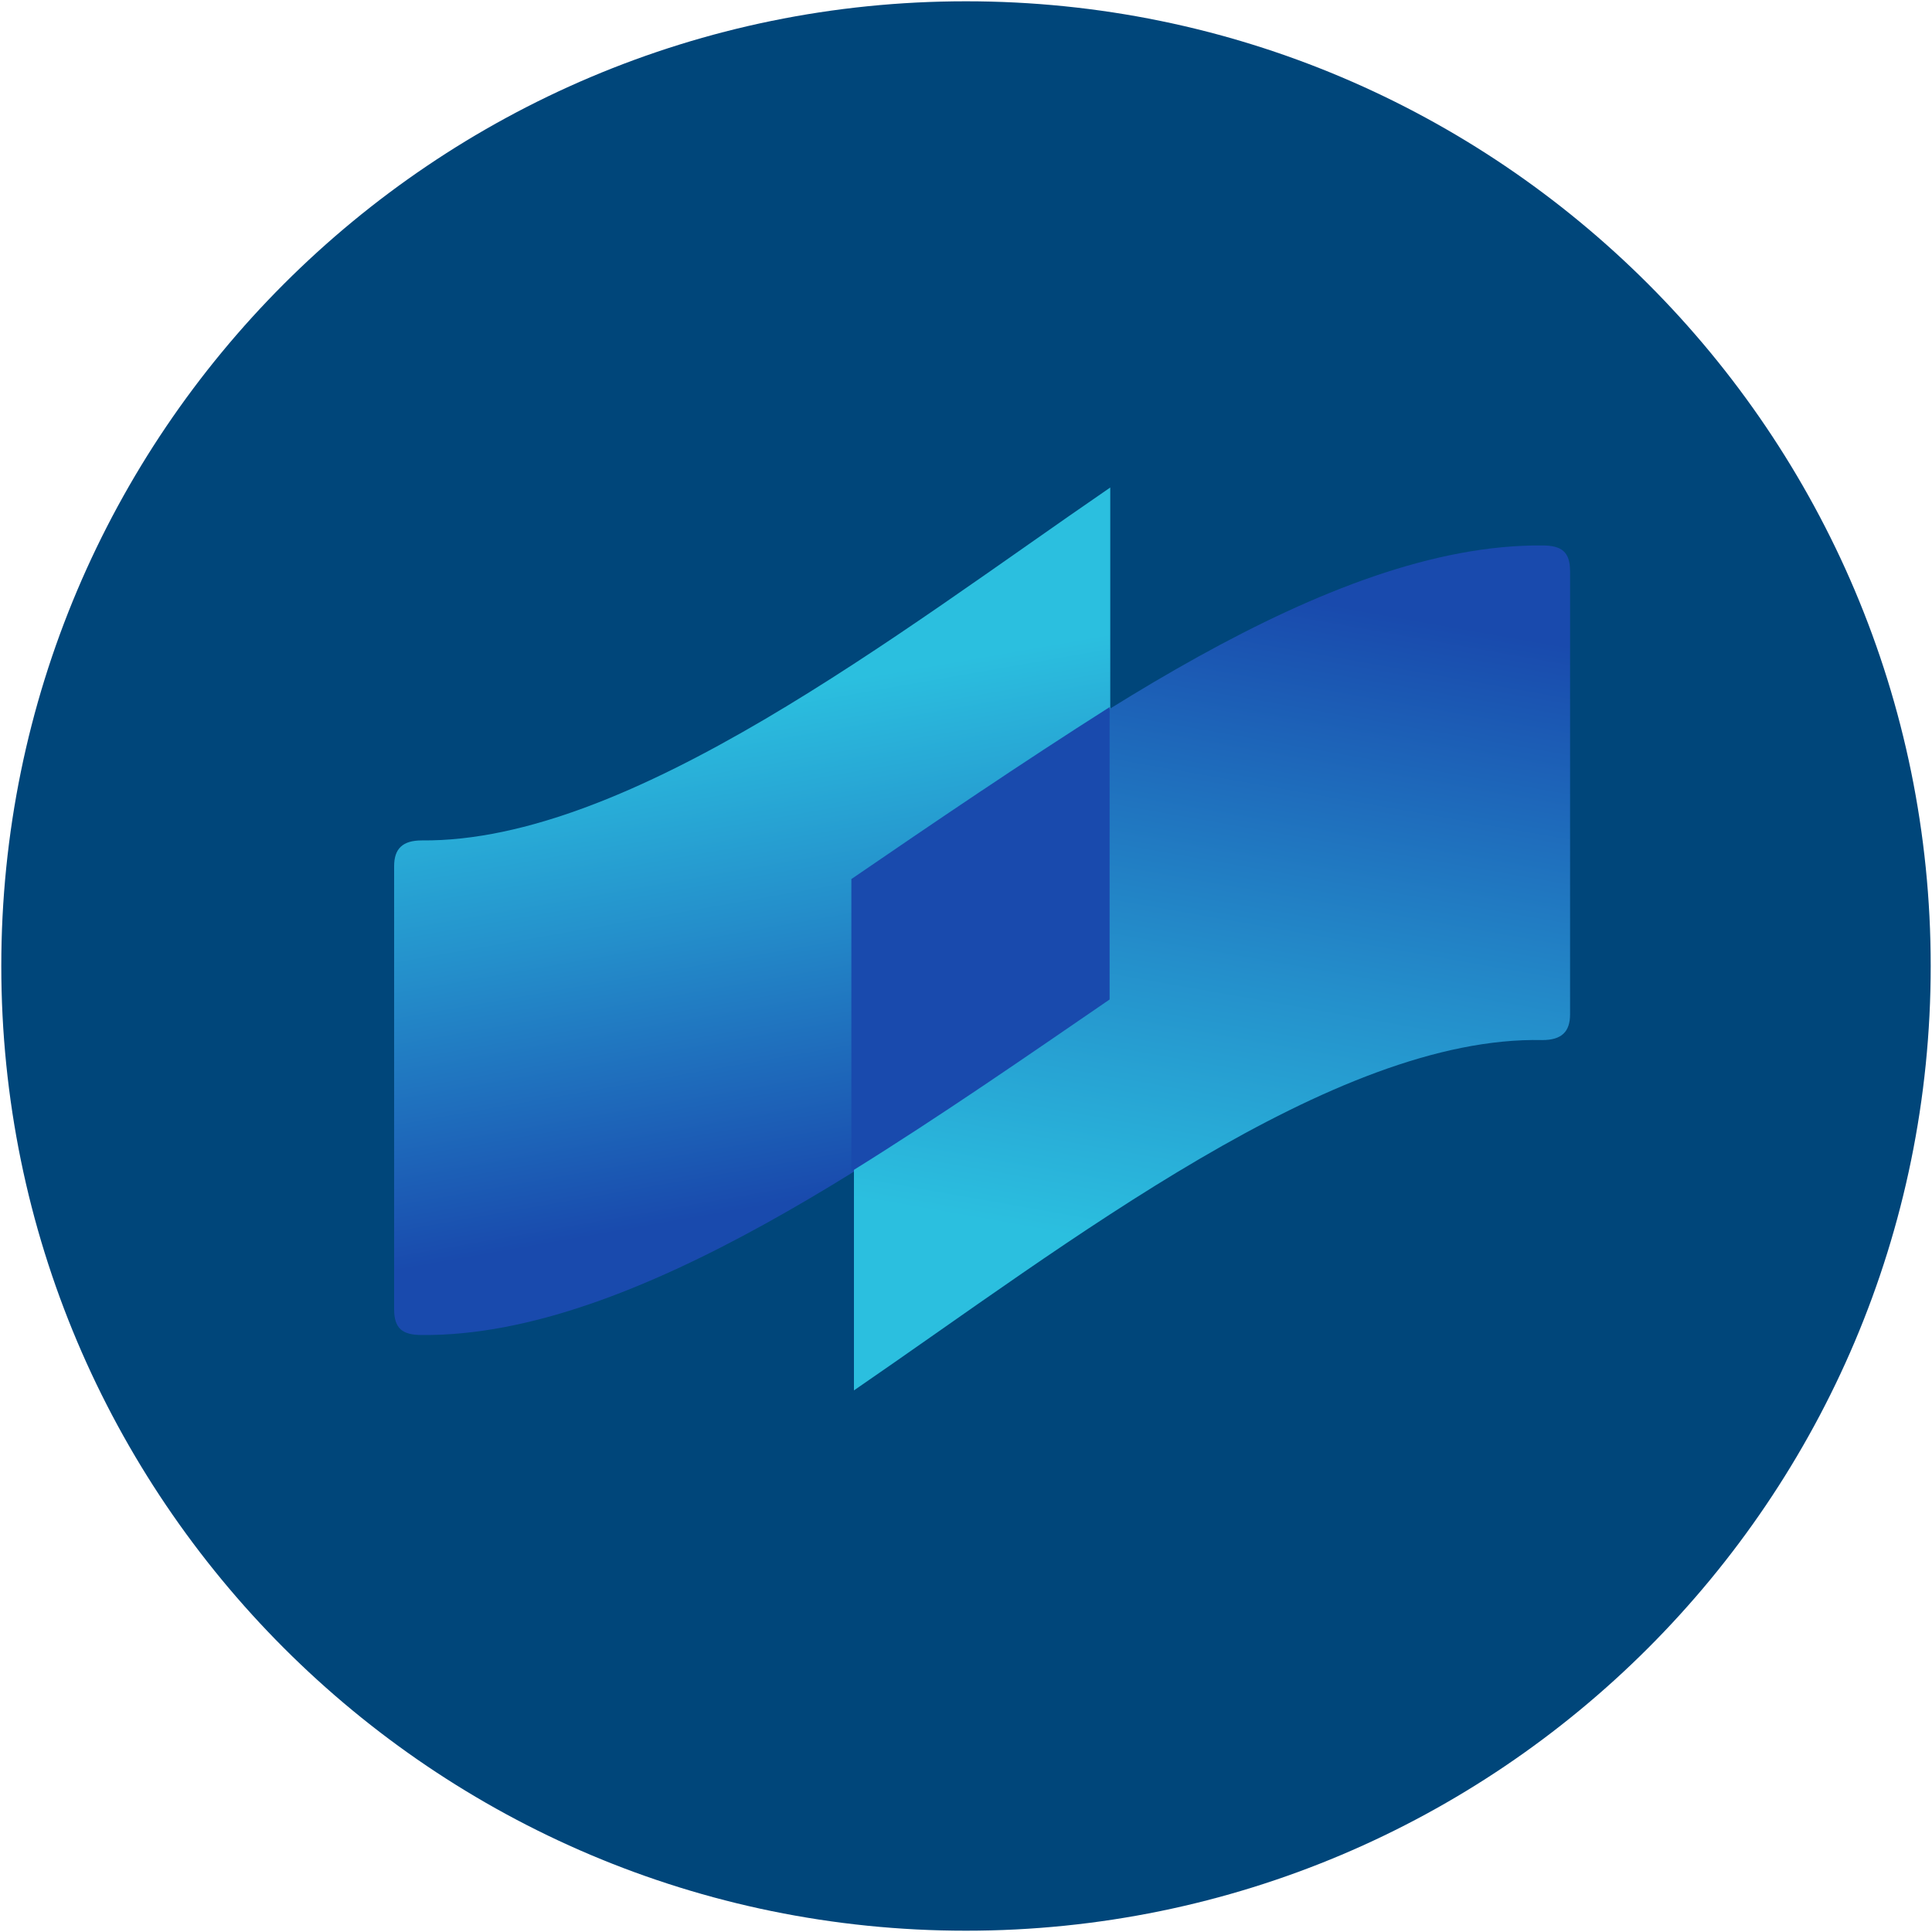 <?xml version="1.0" encoding="UTF-8"?>
<svg id="Layer_1" xmlns="http://www.w3.org/2000/svg" xmlns:xlink="http://www.w3.org/1999/xlink" viewBox="0 0 30 30">
  <defs>
    <linearGradient id="linear-gradient" x1="12.69" y1="-1938.98" x2="10.75" y2="-1950.01" gradientTransform="translate(0 1958.72)" gradientUnits="userSpaceOnUse">
      <stop offset=".1" stop-color="#194aad"/>
      <stop offset=".5" stop-color="#248fcb"/>
      <stop offset=".8" stop-color="#2bbfdf"/>
    </linearGradient>
    <linearGradient id="linear-gradient-2" x1="4571.73" y1="2247.81" x2="4574.31" y2="2233.21" gradientTransform="translate(4591.79 2255.55) rotate(-180)" xlink:href="#linear-gradient"/>
  </defs>
  <path id="SVGID" d="M15,.02C23.27.02,29.98,6.73,29.98,15s-6.71,14.98-14.98,14.98S.02,23.27.02,15,6.73.02,15,.02h0Z" fill="#00467a"/>
  <path d="M6.55,13.05c-.3,0-.43.13-.43.4v6.88c0,.3.13.4.43.4,3.31.03,7.35-2.9,10.69-5.21v-7.95c-3.31,2.27-7.45,5.51-10.69,5.48Z" fill="url(#linear-gradient)"/>
  <path d="M23.95,16.15c.3,0,.43-.13.43-.4v-6.88c0-.3-.13-.4-.43-.4-3.34-.03-7.35,2.9-10.69,5.21v7.91c3.31-2.27,7.45-5.51,10.69-5.44Z" fill="url(#linear-gradient-2)"/>
  <path d="M17.23,15.52v-4.54c-1.37.87-2.74,1.8-4.01,2.67v4.54c1.4-.87,2.74-1.8,4.01-2.67Z" fill="#194aad"/>
</svg>